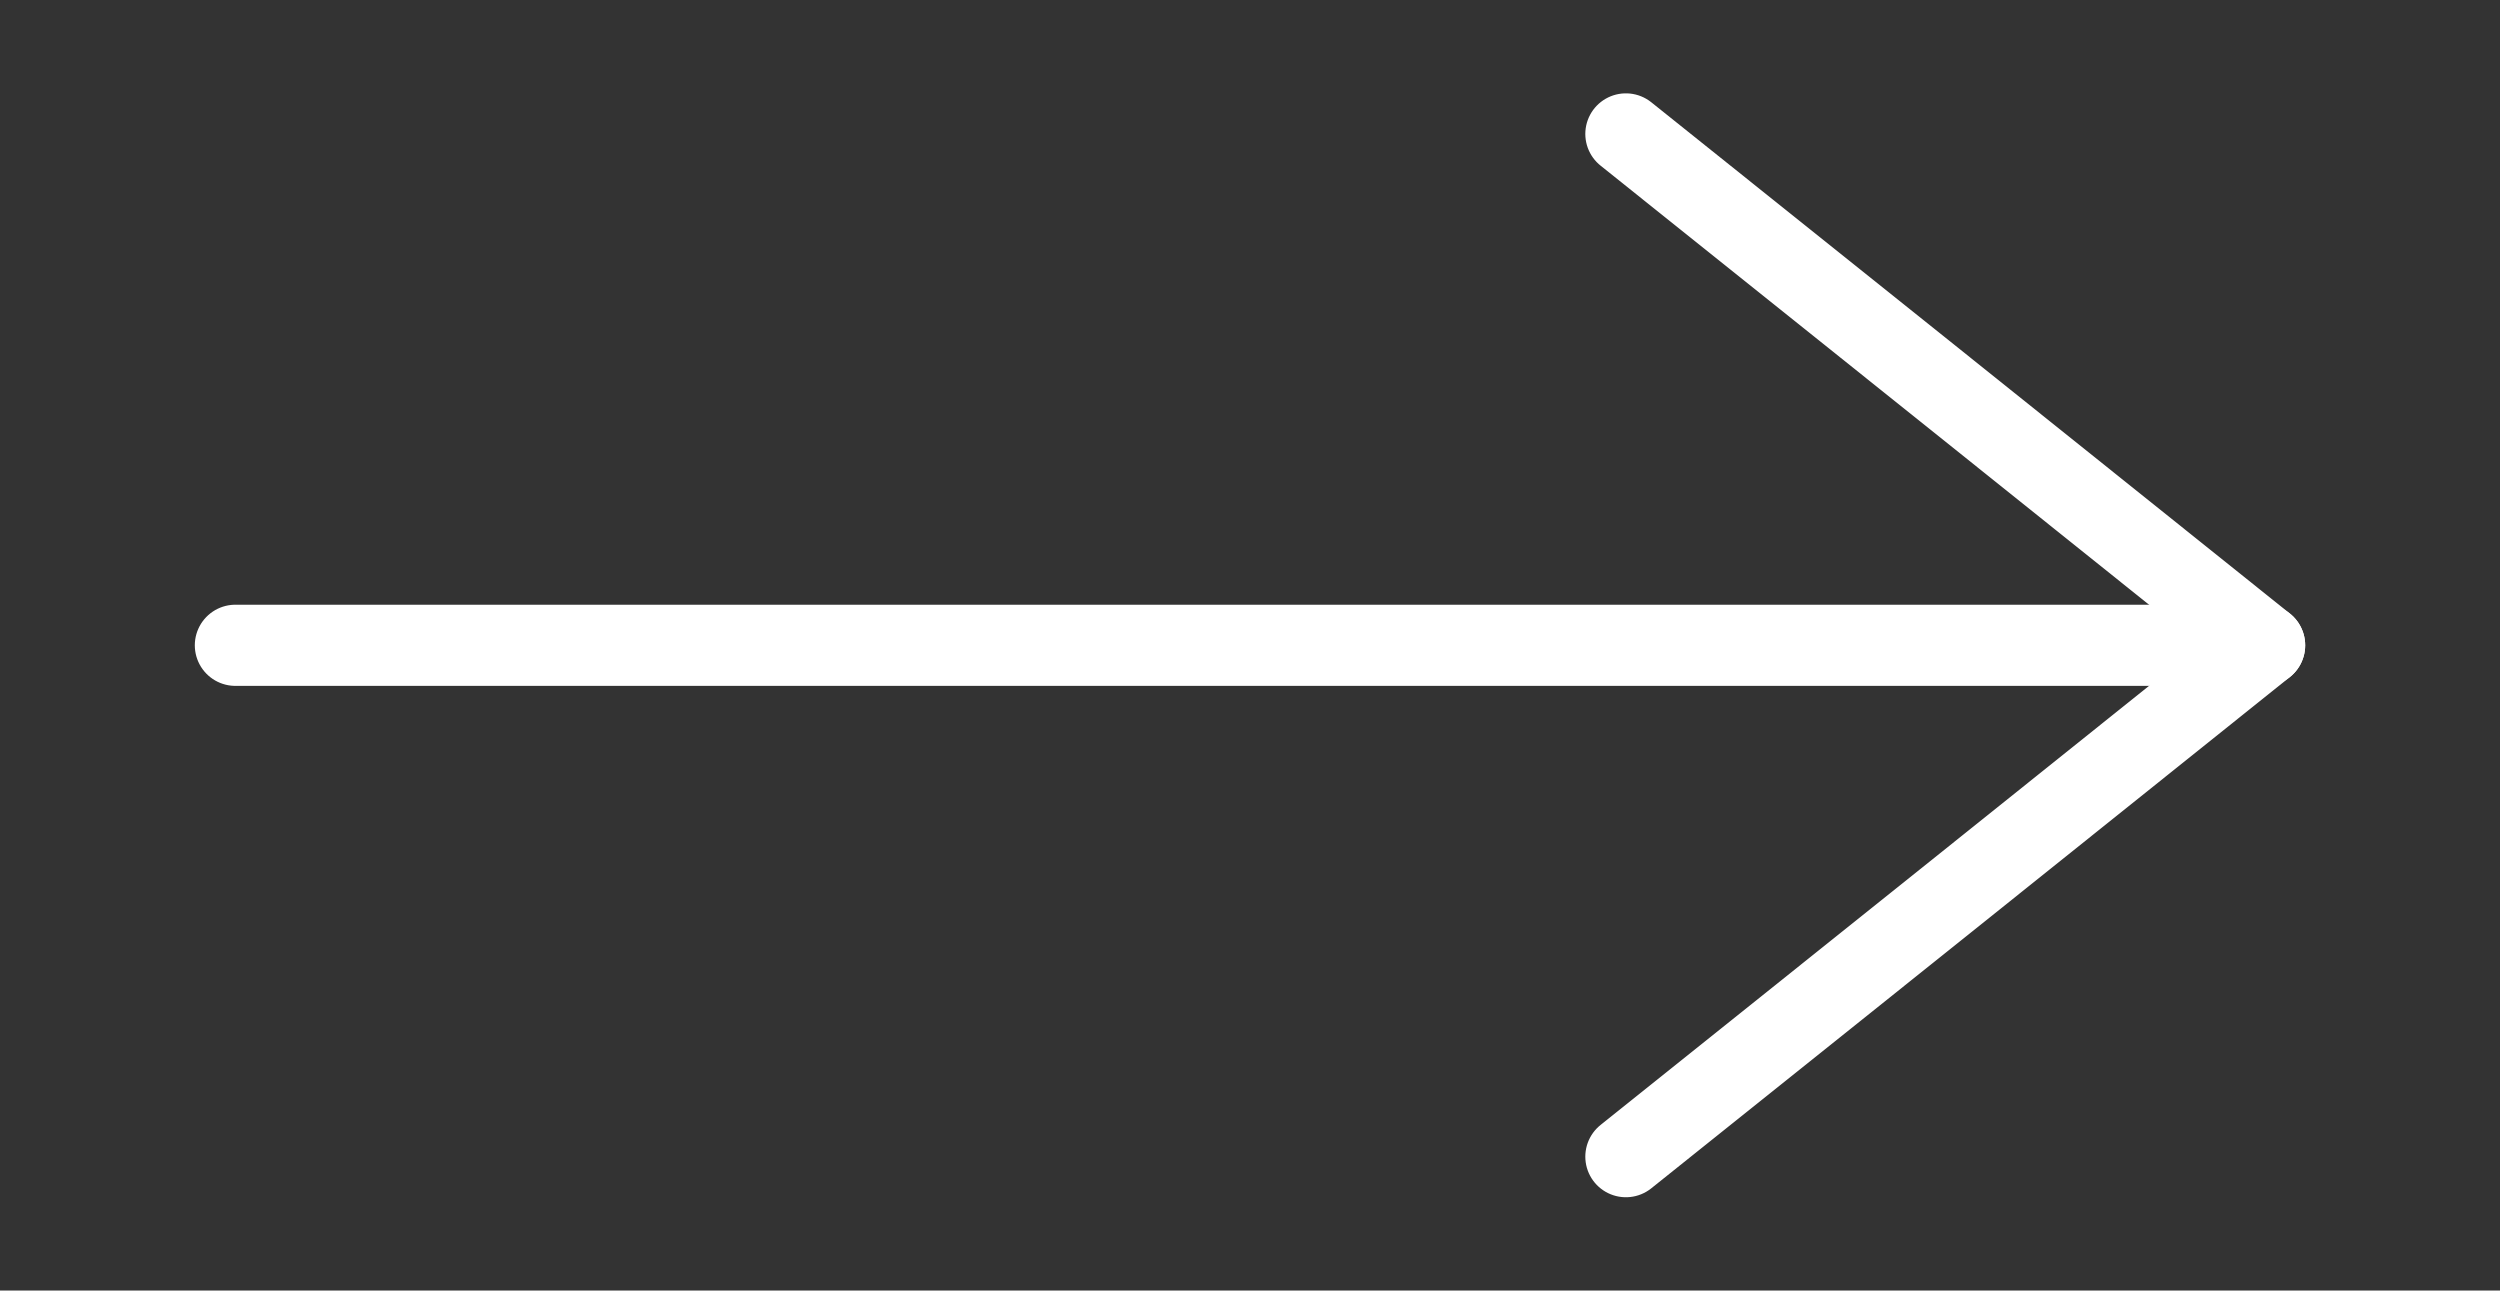 <?xml version="1.0" encoding="utf-8"?>
<!-- Generator: Adobe Illustrator 16.0.0, SVG Export Plug-In . SVG Version: 6.00 Build 0)  -->
<!DOCTYPE svg PUBLIC "-//W3C//DTD SVG 1.1//EN" "http://www.w3.org/Graphics/SVG/1.1/DTD/svg11.dtd">
<svg version="1.1" id="Layer_1" xmlns="http://www.w3.org/2000/svg" xmlns:xlink="http://www.w3.org/1999/xlink" x="0px" y="0px"
	 width="30.8px" height="15.899px" viewBox="0 0 30.8 15.899" enable-background="new 0 0 30.8 15.899" xml:space="preserve">
<rect x="0" y="0" width="30.8" height="15.899" fill="#333333" stroke="none"/>
<g>
	<polyline fill="none" stroke="#FFFFFF" stroke-linecap="round" stroke-linejoin="round" stroke-miterlimit="10" points="
		20.031,1.65 23.967,4.8 27.9,7.95 23.967,11.1 20.031,14.25 	"/>
	
		<line fill="none" stroke="#FFFFFF" stroke-linecap="round" stroke-linejoin="round" stroke-miterlimit="10" x1="27.9" y1="7.95" x2="2.9" y2="7.95"/>
</g>
</svg>

